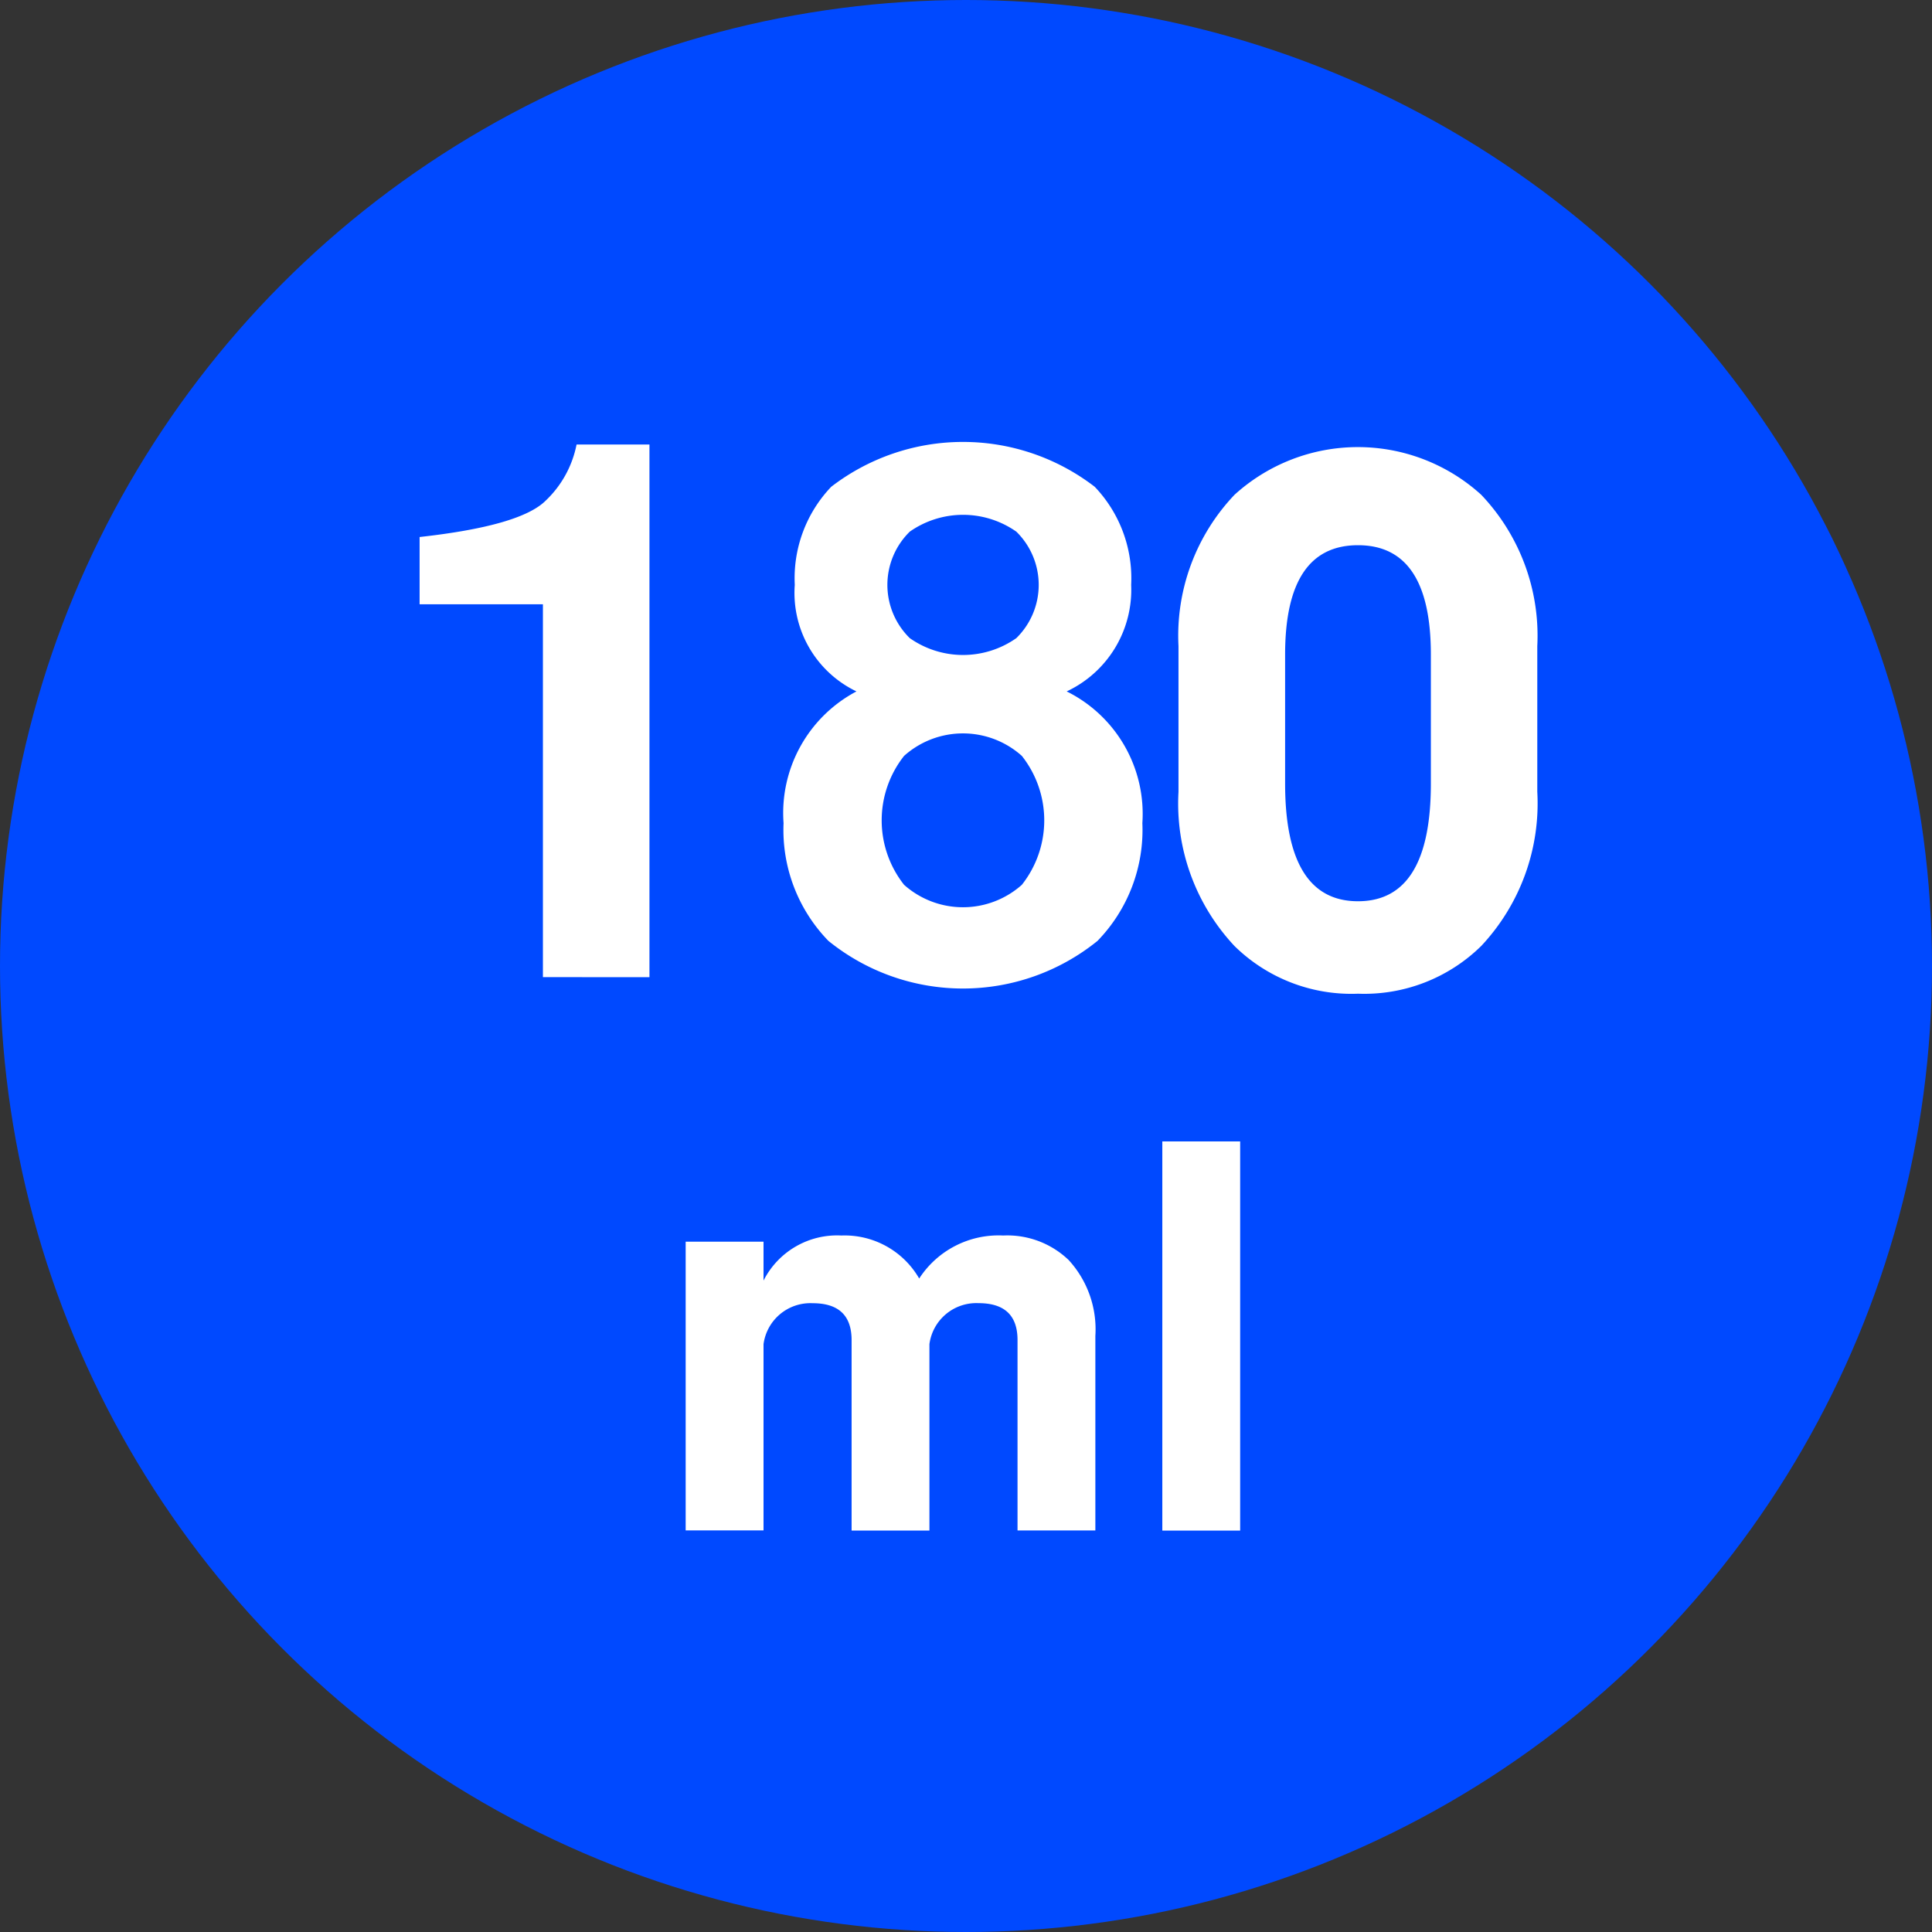 <svg xmlns="http://www.w3.org/2000/svg" width="70" height="70" viewBox="0 0 70 70">
  <rect x="0" y="0" width="70" height="70" fill="#333333" stroke="none"/>
  <g id="グループ_414" data-name="グループ 414" transform="translate(-475.27 -979.412)">
    <circle id="楕円形_7" data-name="楕円形 7" cx="35" cy="35" r="35" transform="translate(475.27 979.412)" fill="#0049ff"/>
    <path id="パス_1360" data-name="パス 1360" d="M1133.941,836.815V823.307h-4.468v-2.438q3.656-.405,4.57-1.32a3.817,3.817,0,0,0,1.117-2.031h2.641v19.3Z" transform="translate(-639 178)" fill="#fff"/>
    <path id="パス_1361" data-name="パス 1361" d="M1142.66,831.236a4.985,4.985,0,0,1,2.641-4.773,3.957,3.957,0,0,1-2.235-3.86,4.8,4.8,0,0,1,1.321-3.554,7.824,7.824,0,0,1,9.547,0,4.8,4.8,0,0,1,1.32,3.554,4.064,4.064,0,0,1-2.336,3.86,4.952,4.952,0,0,1,2.742,4.773,5.769,5.769,0,0,1-1.625,4.266,7.748,7.748,0,0,1-9.75,0A5.765,5.765,0,0,1,1142.66,831.236Zm8.633,2.235a3.766,3.766,0,0,0,0-4.672,3.2,3.2,0,0,0-4.266,0,3.766,3.766,0,0,0,0,4.672,3.207,3.207,0,0,0,4.266,0Zm-.2-8.938a2.7,2.7,0,0,0,0-3.859,3.363,3.363,0,0,0-3.86,0,2.7,2.7,0,0,0,0,3.859,3.358,3.358,0,0,0,3.86,0Z" transform="translate(-639 178)" fill="#fff"/>
    <path id="パス_1362" data-name="パス 1362" d="M1163.473,837.416A6.046,6.046,0,0,1,1159,835.69a7.546,7.546,0,0,1-2.031-5.587v-5.281a7.408,7.408,0,0,1,2.031-5.484,6.645,6.645,0,0,1,8.937,0,7.412,7.412,0,0,1,2.032,5.484V830.1a7.55,7.55,0,0,1-2.032,5.587A6.045,6.045,0,0,1,1163.473,837.416Zm2.64-7.617v-4.672q0-3.961-2.64-3.961t-2.641,3.961V829.8q0,4.266,2.641,4.266T1166.113,829.8Z" transform="translate(-639 178)" fill="#fff"/>
    <path id="パス_1363" data-name="パス 1363" d="M1141.934,856.861h-2.821V846.4h2.821v1.41a2.987,2.987,0,0,1,2.82-1.633,3.117,3.117,0,0,1,2.82,1.558,3.426,3.426,0,0,1,3.043-1.558,3.21,3.21,0,0,1,2.375.891,3.713,3.713,0,0,1,.965,2.745v7.051h-2.82v-6.9q0-1.336-1.41-1.336a1.713,1.713,0,0,0-1.782,1.484v6.754h-2.82v-6.9q0-1.336-1.41-1.336a1.713,1.713,0,0,0-1.781,1.484Z" transform="translate(-639 178)" fill="#fff"/>
    <path id="パス_1364" data-name="パス 1364" d="M1156.383,842.768h2.82v14.1h-2.82Z" transform="translate(-639 178)" fill="#fff"/>
  </g>
</svg>
